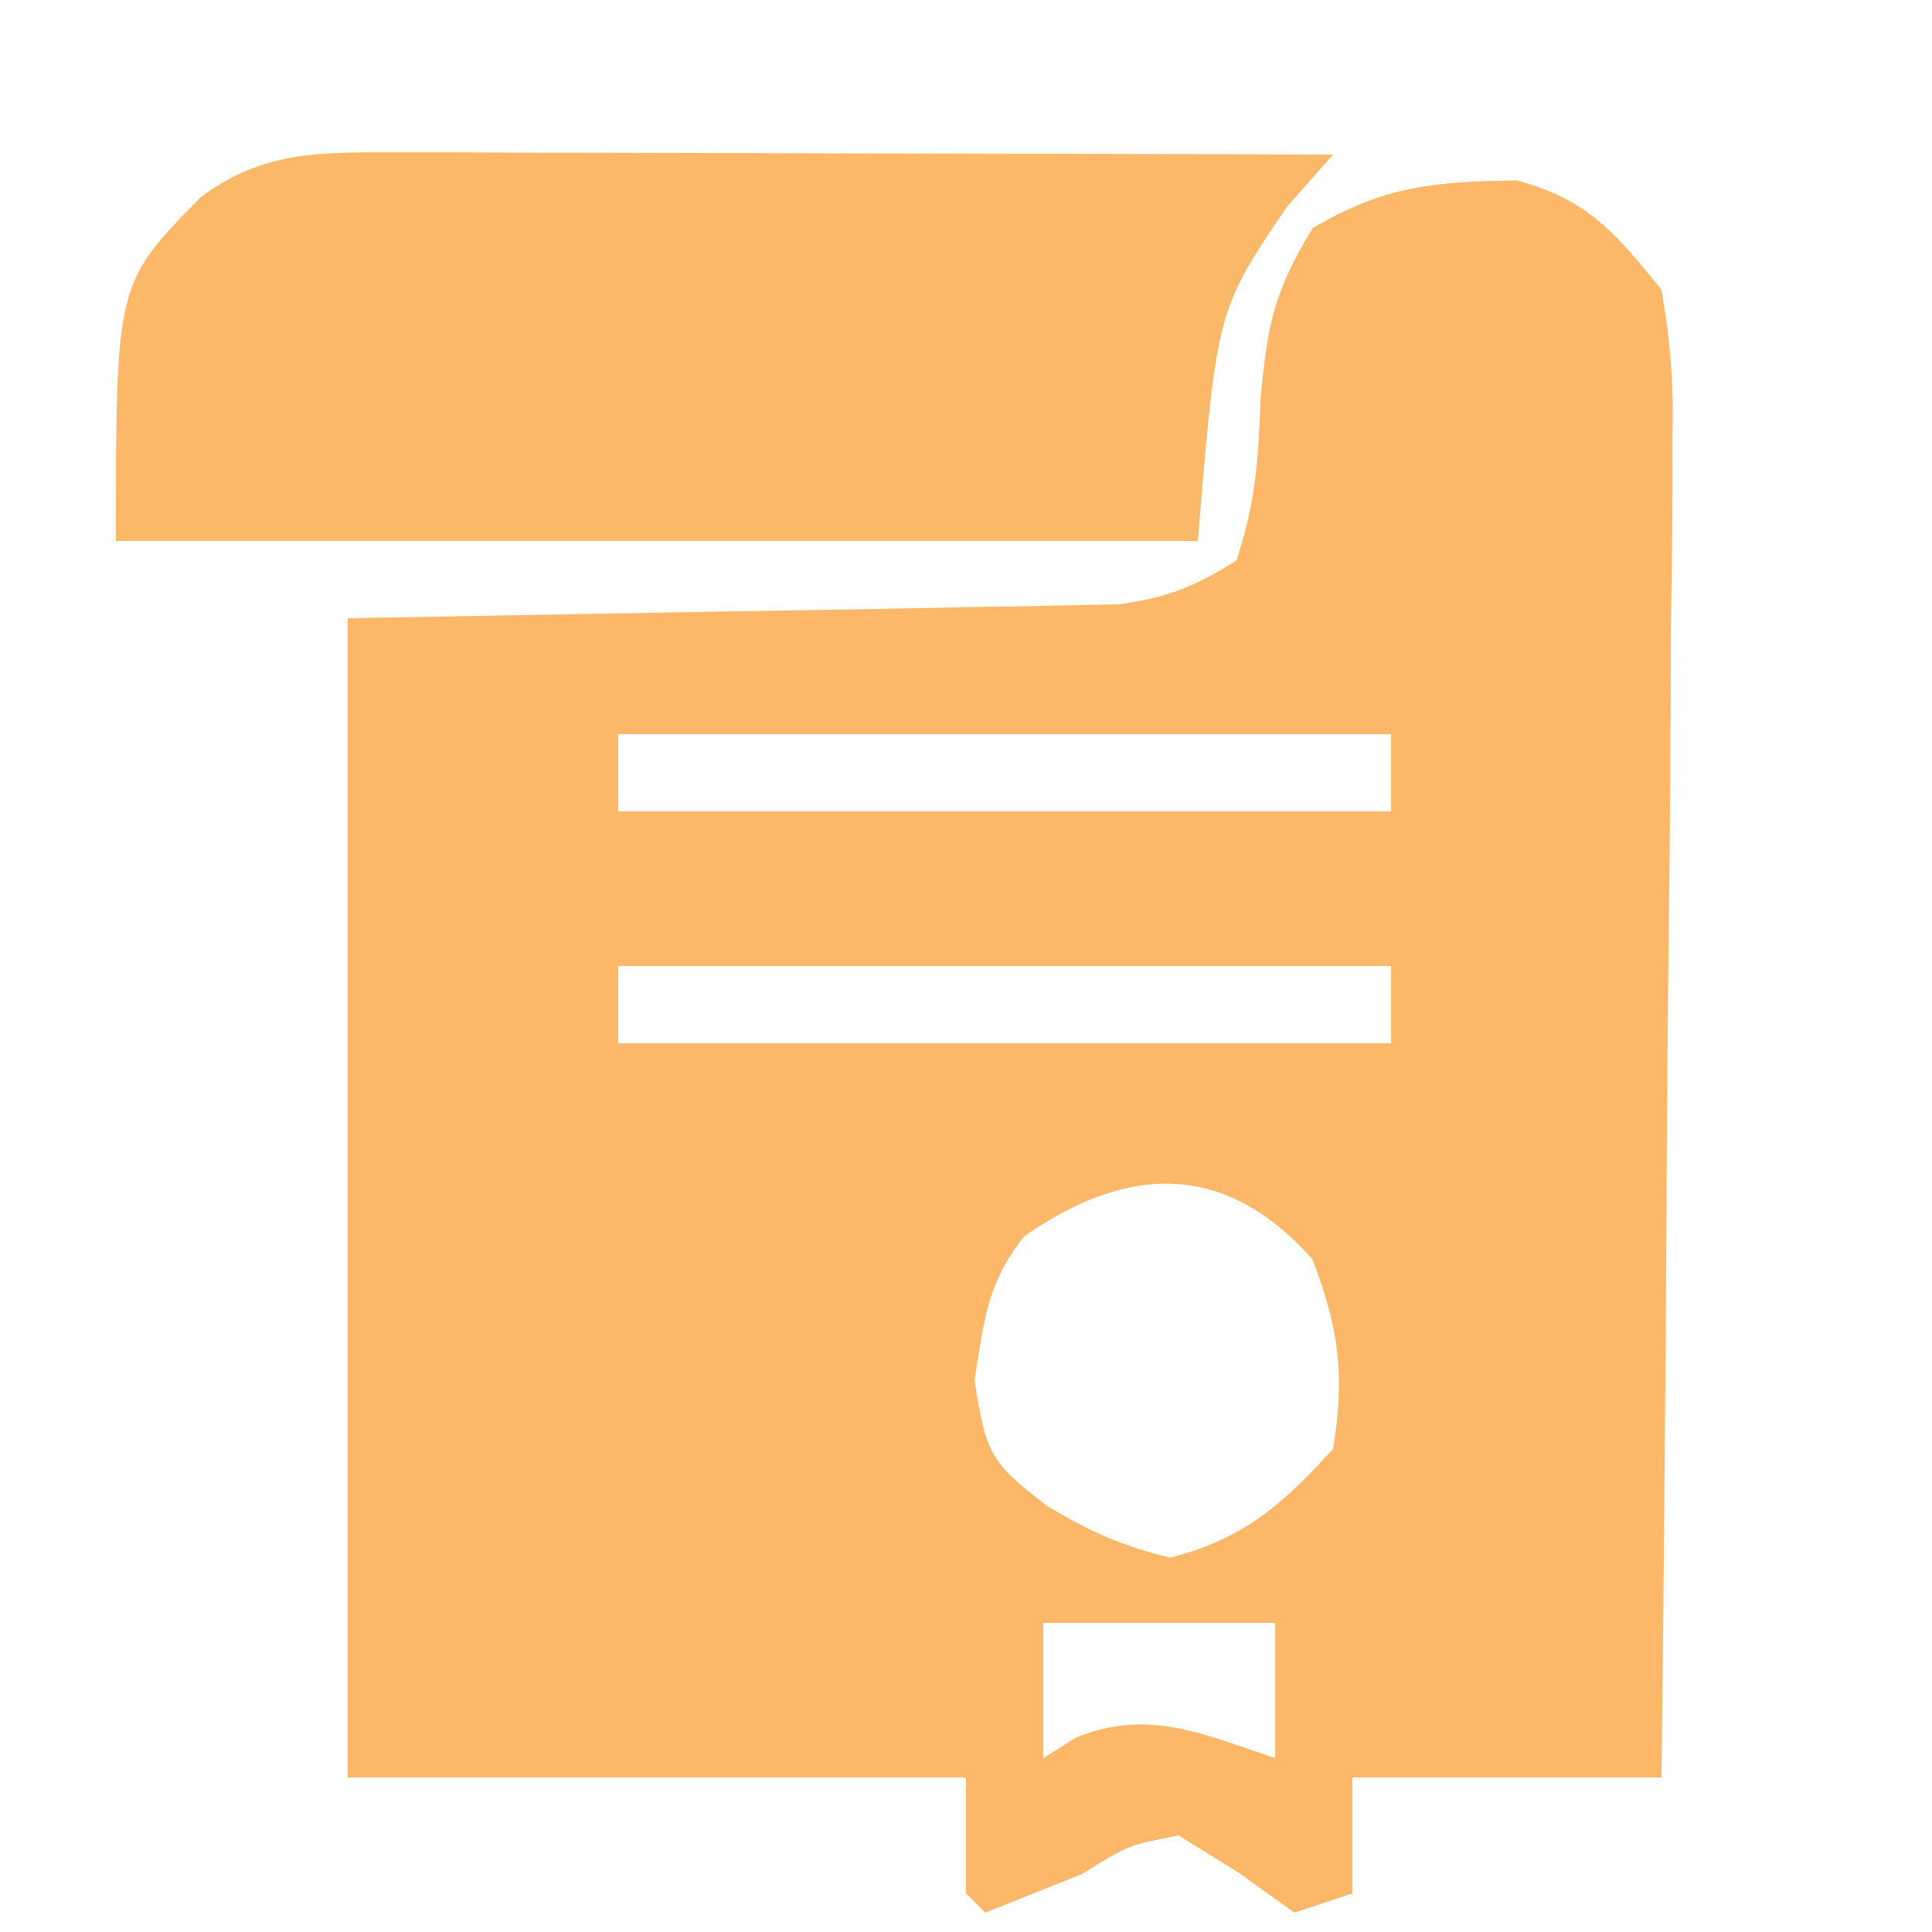 <svg xmlns="http://www.w3.org/2000/svg" width="100" height="100"><path d="M0 0 C3.675 0.976 5.122 2.729 7.5 5.664 C7.971 8.424 8.138 10.554 8.068 13.3 C8.068 14.052 8.069 14.804 8.07 15.578 C8.066 18.052 8.028 20.523 7.988 22.996 C7.979 24.715 7.972 26.435 7.967 28.154 C7.948 32.67 7.899 37.186 7.843 41.702 C7.792 46.313 7.769 50.925 7.744 55.537 C7.691 64.58 7.603 73.622 7.5 82.664 C2.22 82.664 -3.06 82.664 -8.5 82.664 C-8.5 84.644 -8.5 86.624 -8.5 88.664 C-9.49 88.994 -10.48 89.324 -11.5 89.664 C-12.449 88.983 -13.398 88.303 -14.375 87.602 C-15.922 86.642 -15.922 86.642 -17.5 85.664 C-20.133 86.184 -20.133 86.184 -22.5 87.664 C-24.167 88.331 -25.833 88.997 -27.5 89.664 C-27.83 89.334 -28.16 89.004 -28.5 88.664 C-28.5 86.684 -28.5 84.704 -28.5 82.664 C-39.06 82.664 -49.62 82.664 -60.5 82.664 C-60.5 62.864 -60.5 43.064 -60.5 22.664 C-39.75 22.289 -39.75 22.289 -33.216 22.186 C-31.503 22.151 -29.791 22.115 -28.078 22.078 C-27.192 22.067 -26.305 22.055 -25.392 22.044 C-24.54 22.024 -23.688 22.004 -22.81 21.983 C-22.072 21.97 -21.335 21.956 -20.576 21.943 C-18.148 21.617 -16.552 21 -14.5 19.664 C-13.499 16.662 -13.37 14.428 -13.25 11.289 C-12.904 7.504 -12.578 5.792 -10.562 2.477 C-6.85 0.279 -4.245 0.066 0 0 Z M-46.5 28.664 C-46.5 29.984 -46.5 31.304 -46.5 32.664 C-33.3 32.664 -20.1 32.664 -6.5 32.664 C-6.5 31.344 -6.5 30.024 -6.5 28.664 C-19.7 28.664 -32.9 28.664 -46.5 28.664 Z M-46.5 40.664 C-46.5 41.984 -46.5 43.304 -46.5 44.664 C-33.3 44.664 -20.1 44.664 -6.5 44.664 C-6.5 43.344 -6.5 42.024 -6.5 40.664 C-19.7 40.664 -32.9 40.664 -46.5 40.664 Z M-25.5 54.664 C-27.424 57.113 -27.554 58.992 -28.062 62.102 C-27.453 65.959 -27.232 66.367 -24.312 68.602 C-22.112 69.931 -20.451 70.676 -17.938 71.289 C-14.101 70.305 -12.153 68.563 -9.5 65.664 C-8.88 61.809 -9.189 59.487 -10.562 55.852 C-15.098 50.731 -20.154 50.934 -25.5 54.664 Z M-24.5 74.664 C-24.5 76.974 -24.5 79.284 -24.5 81.664 C-23.943 81.313 -23.386 80.963 -22.812 80.602 C-19.057 79.079 -16.217 80.425 -12.5 81.664 C-12.5 79.354 -12.5 77.044 -12.5 74.664 C-16.46 74.664 -20.42 74.664 -24.5 74.664 Z " fill="#FCB868" transform="translate(78.5,9.336)"></path><path d="M0 0 C1.081 0 2.162 0 3.275 0 C4.441 0.005 5.607 0.011 6.808 0.016 C8.599 0.018 8.599 0.018 10.427 0.02 C14.248 0.026 18.069 0.038 21.89 0.051 C24.478 0.056 27.066 0.061 29.654 0.065 C36.003 0.076 42.353 0.092 48.702 0.114 C47.919 1 47.135 1.887 46.327 2.801 C42.691 8.154 42.691 8.154 41.702 20.114 C23.222 20.114 4.742 20.114 -14.298 20.114 C-14.298 6.78 -14.298 6.78 -9.903 2.321 C-6.748 -0.052 -3.793 -0.009 0 0 Z " fill="#FBB868" transform="translate(20.298,7.886)"></path></svg>